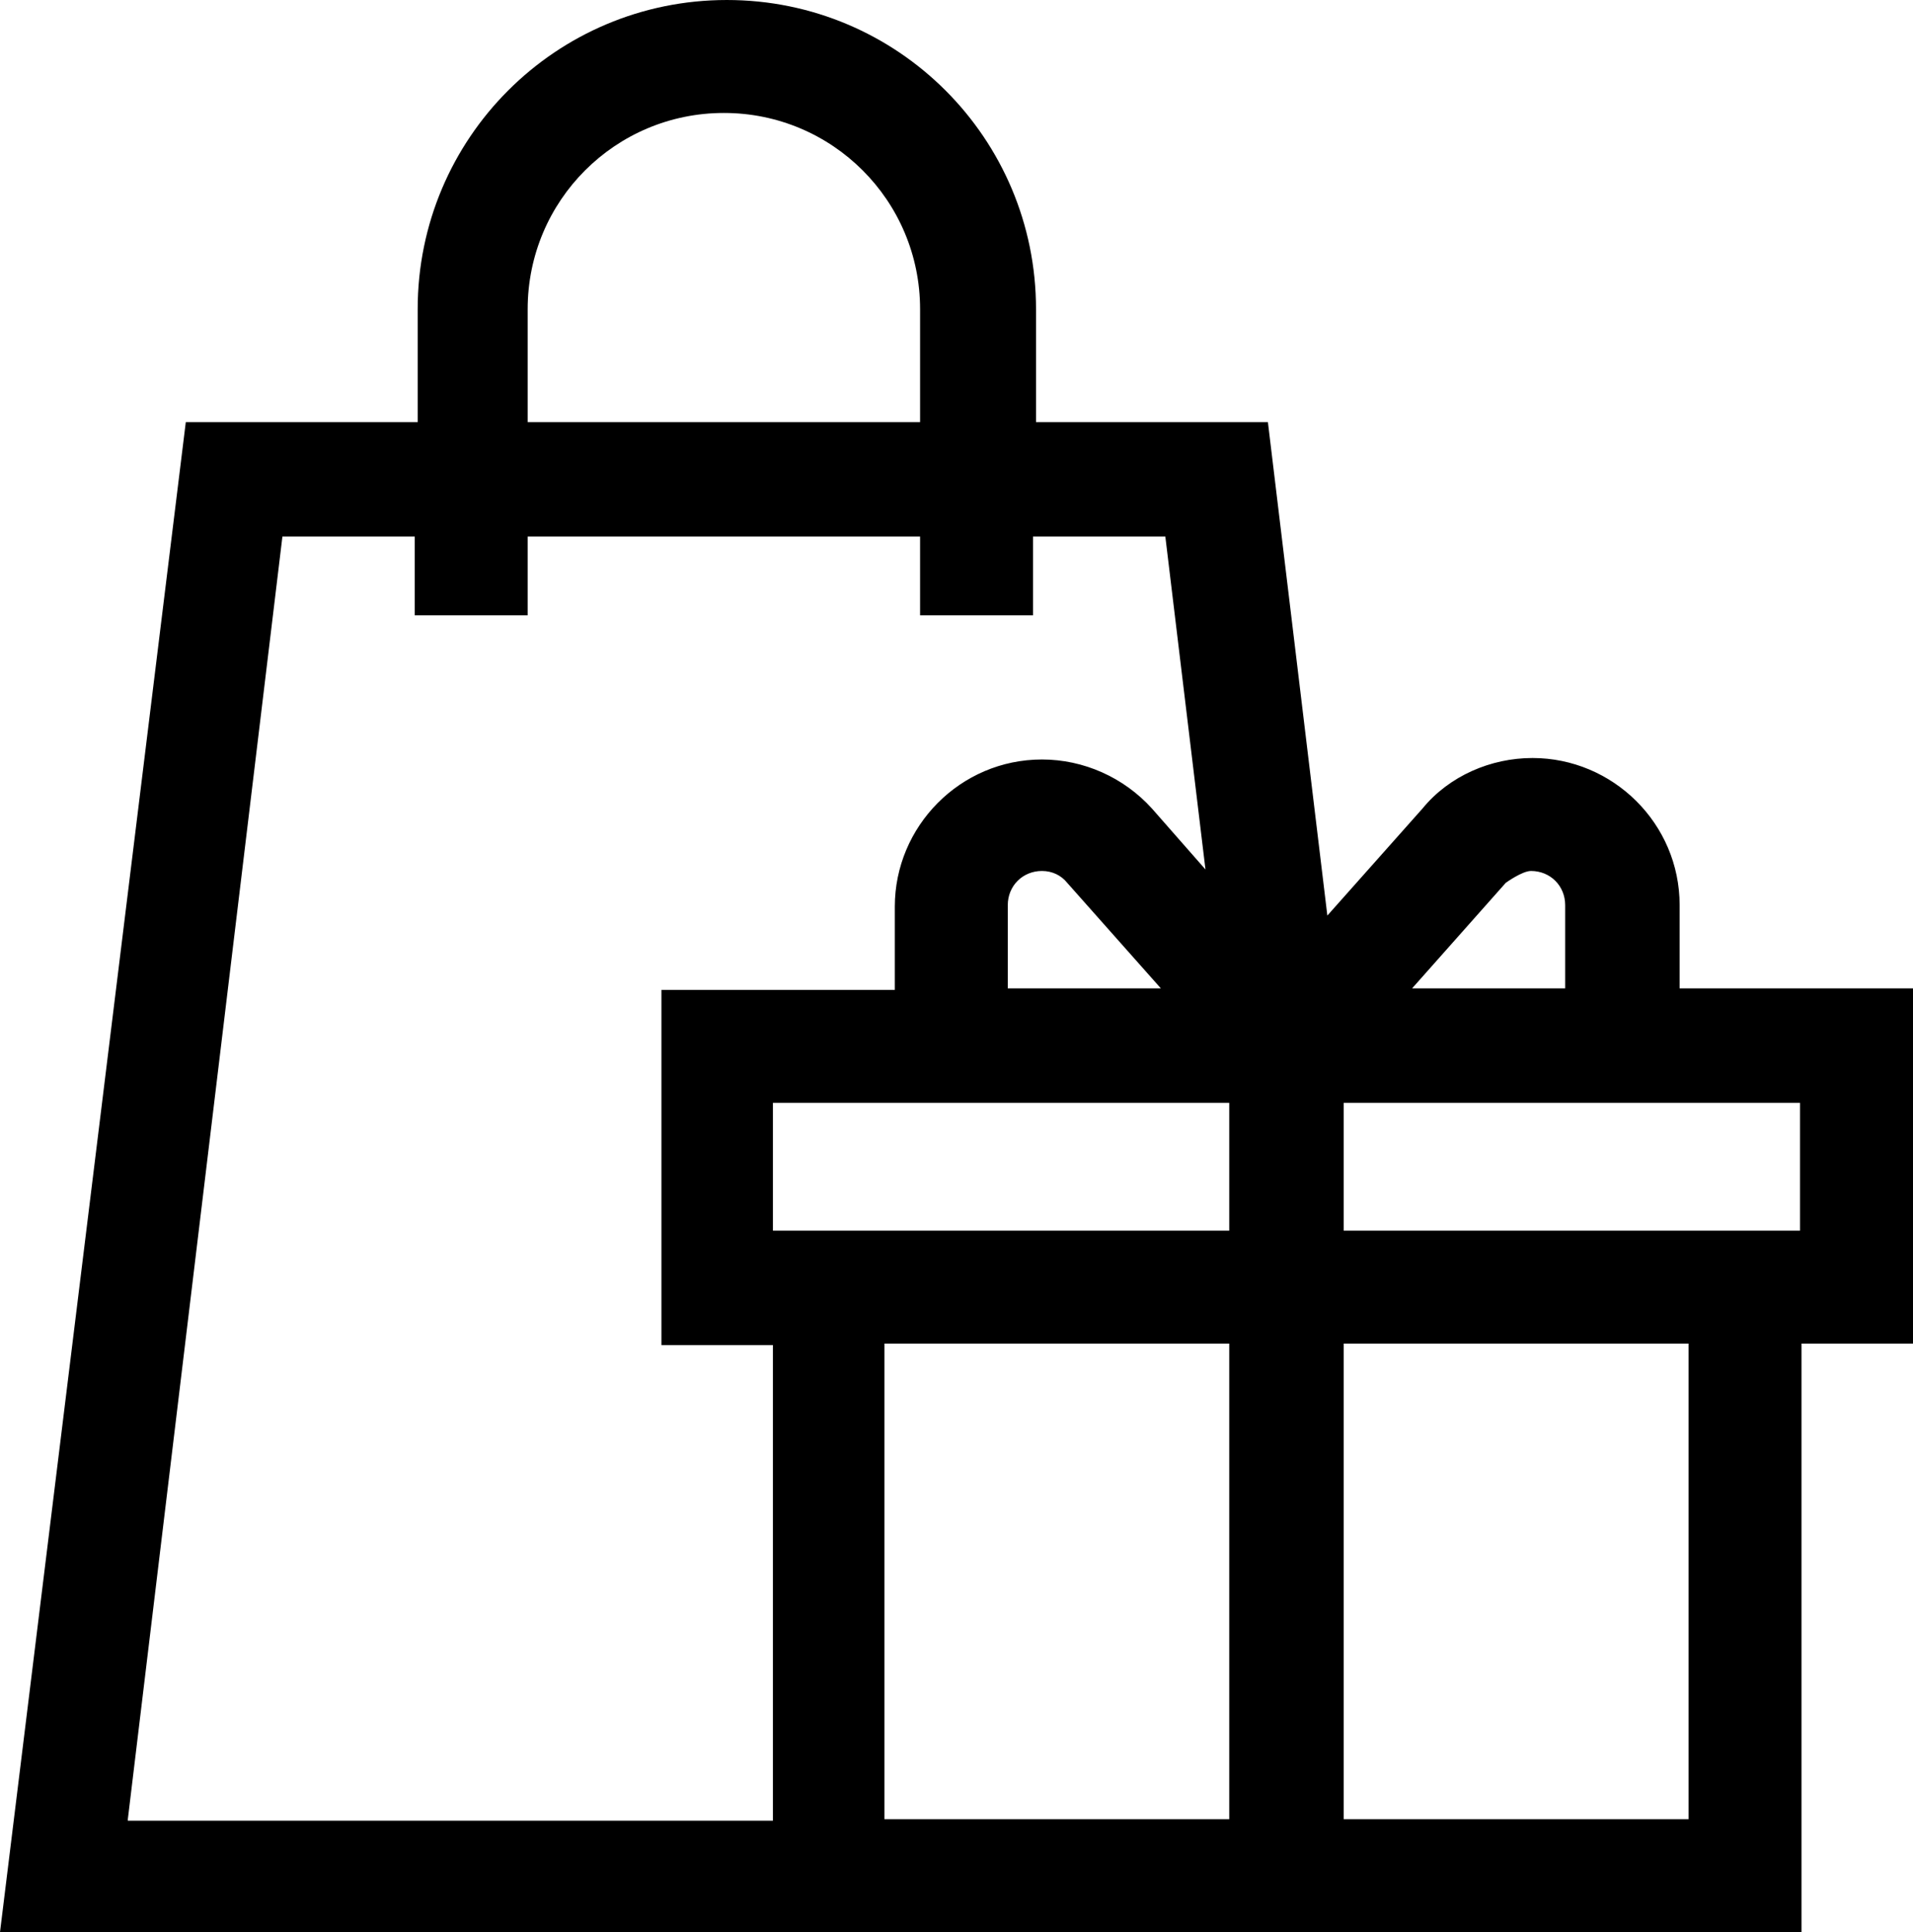 <svg viewBox="0 0 12.87 13" xmlns="http://www.w3.org/2000/svg" data-name="Camada 2" id="Camada_2">
  <g data-name="Camada 1" id="Camada_1-2">
    <path d="M12.87,6.65h-1.57v-.56c0-.55-.45-.99-.99-.99-.28,0-.56.12-.74.34l-.64.72-.4-3.32h-1.56v-.76c0-1.15-.93-2.08-2.08-2.08s-2.08.93-2.08,2.08v.76h-1.56L0,13h12.12v-3.96h.75v-2.39ZM12.11,8.28h-3.07v-.86h3.07v.86ZM5.2,8.28v-.86h3.07v.86h-3.07ZM6.78,6.65v-.56c0-.13.1-.23.23-.23.07,0,.13.03.17.08l.63.71h-1.03ZM10.13,5.94s.11-.08.17-.08c.13,0,.23.1.23.23v.56h-1.03l.63-.71ZM3.55,2.08c0-.73.59-1.32,1.32-1.32s1.32.59,1.32,1.32v.76h-2.64v-.76ZM.86,12.24L1.9,3.61h.89v.53h.76v-.53h2.64v.53h.76v-.53h.89l.27,2.24-.36-.41c-.19-.21-.46-.33-.74-.33-.55,0-.99.45-.99.99v.56h-1.57v2.39h.75v3.2H.86ZM5.95,9.04h2.32v3.2h-2.32v-3.2ZM11.36,12.24h-2.32v-3.2h2.32v3.2Z"></path>
  </g>
</svg>